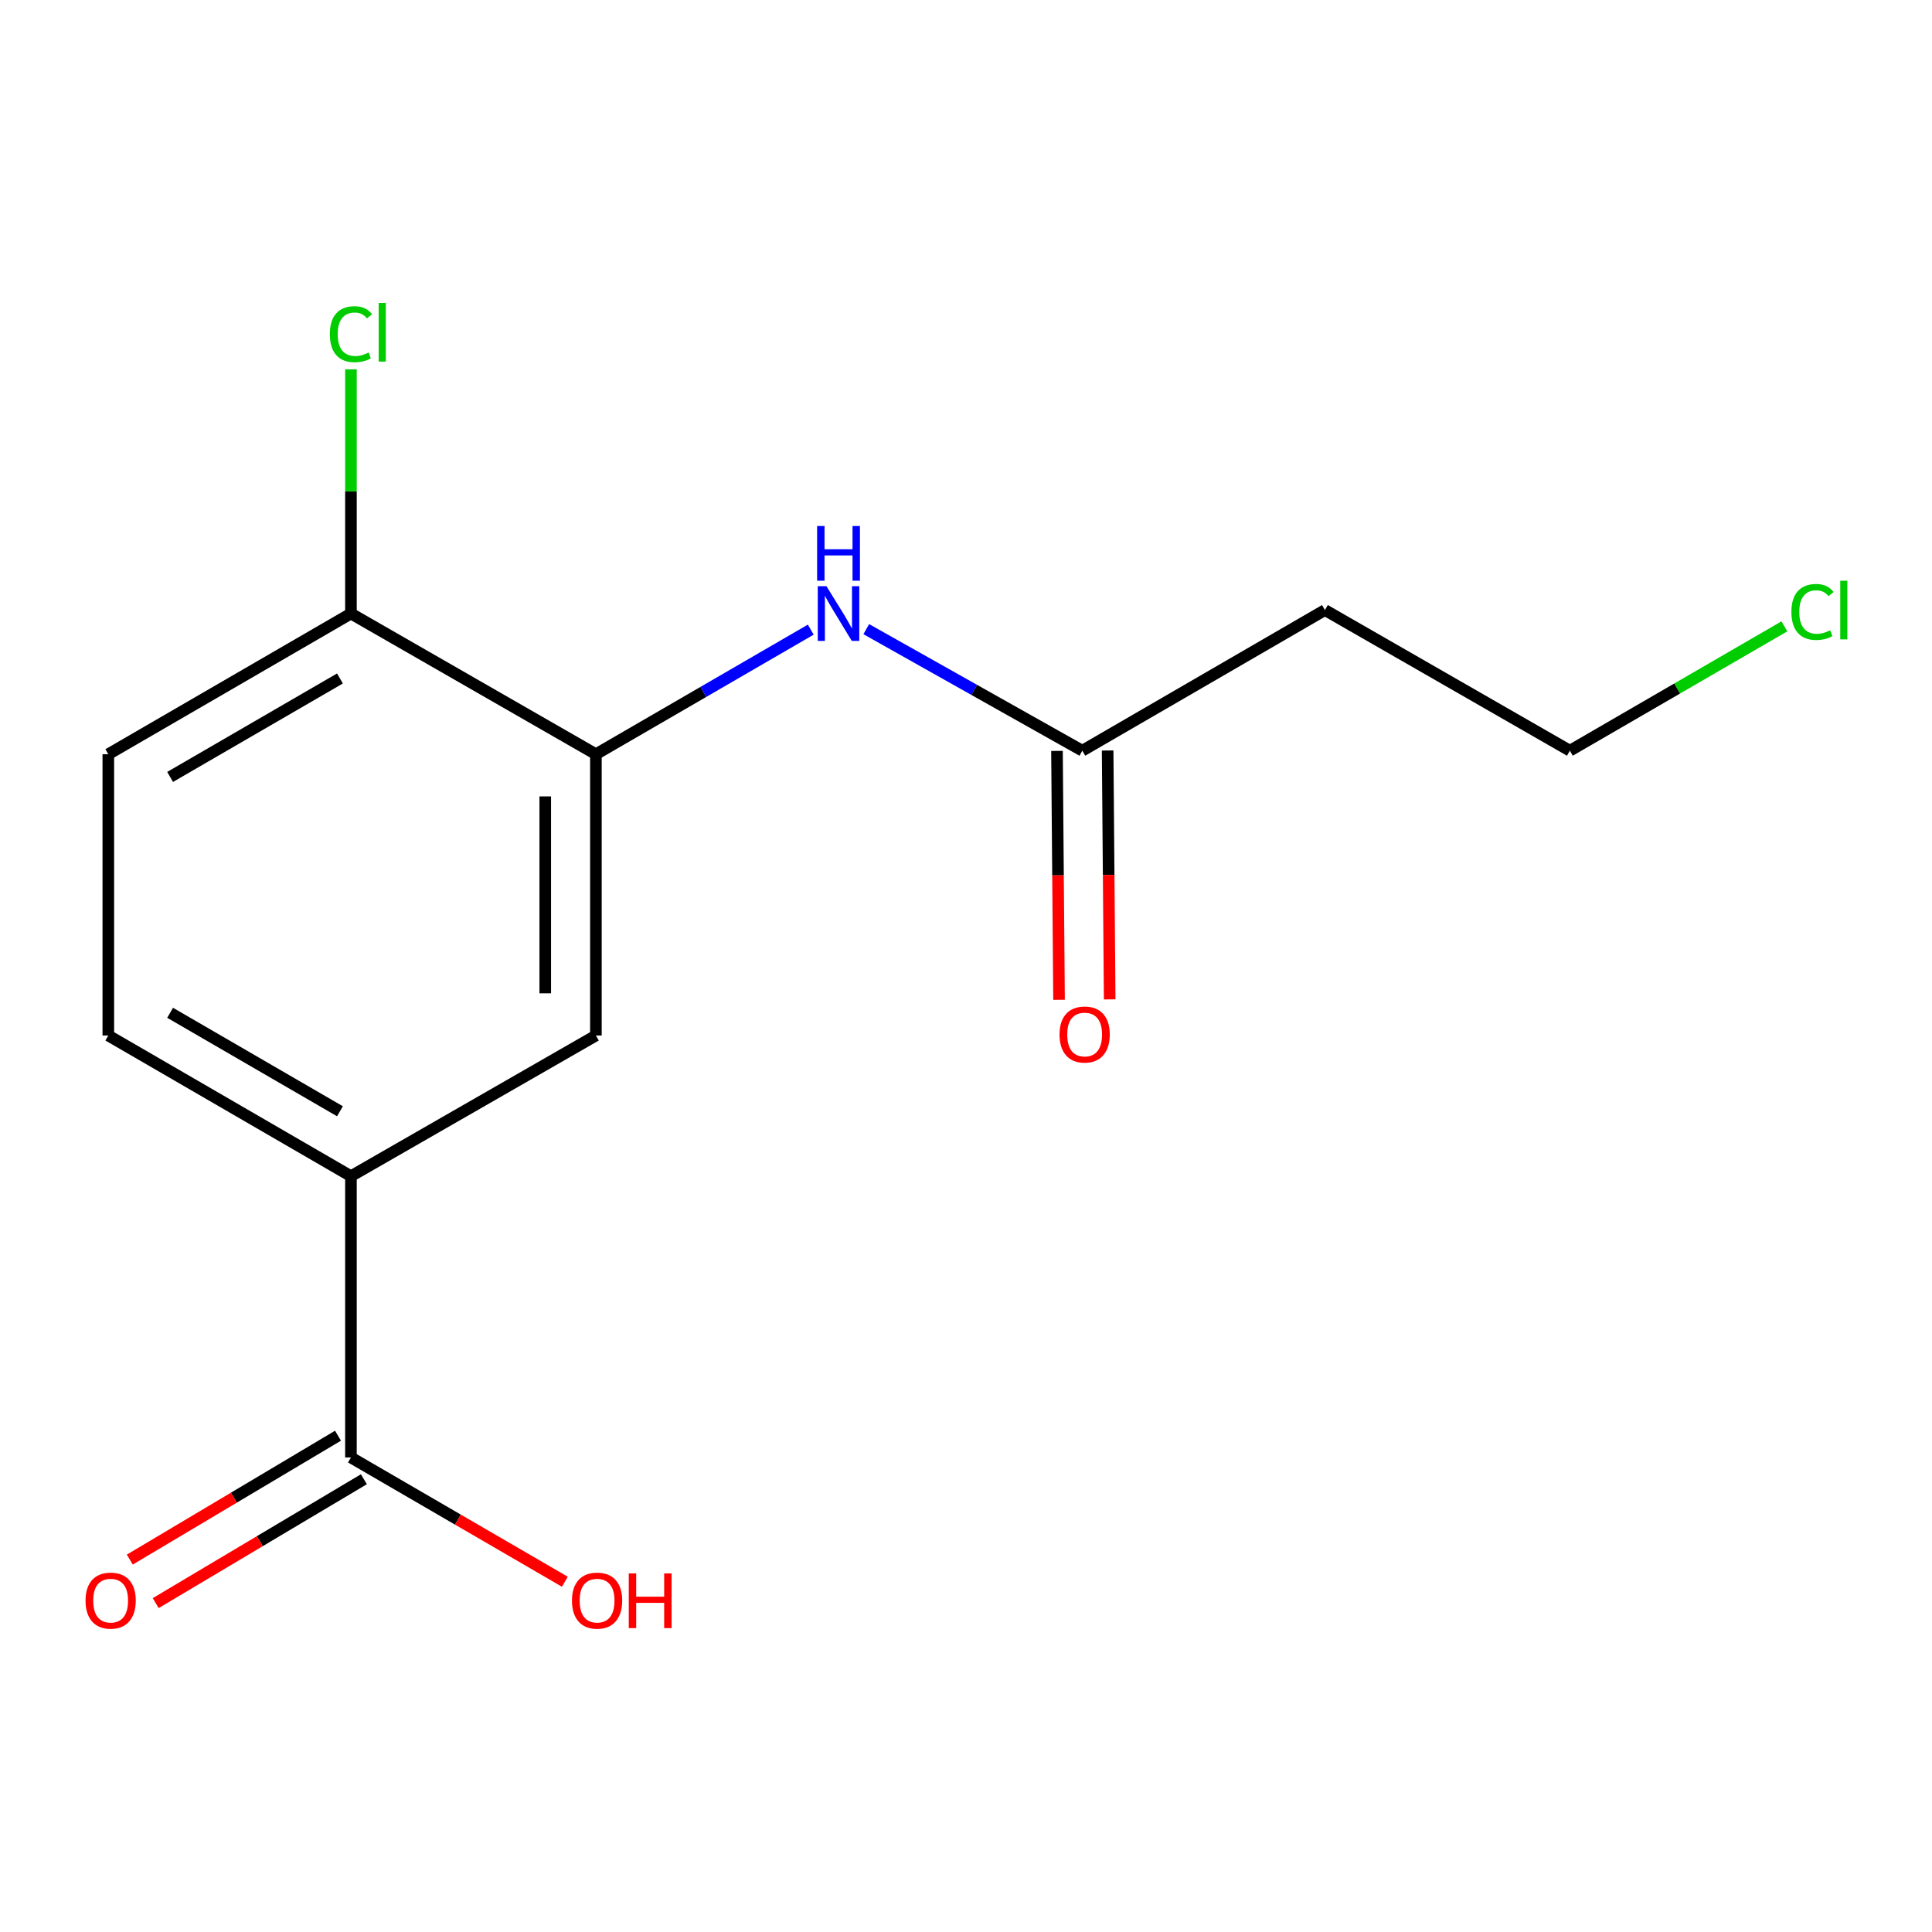 <?xml version='1.0' encoding='iso-8859-1'?>
<svg version='1.1' baseProfile='full'
              xmlns='http://www.w3.org/2000/svg'
                      xmlns:rdkit='http://www.rdkit.org/xml'
                      xmlns:xlink='http://www.w3.org/1999/xlink'
                  xml:space='preserve'
width='1000px' height='1000px' viewBox='0 0 1000 1000'>
<!-- END OF HEADER -->
<rect style='opacity:1.0;fill:#FFFFFF;stroke:none' width='1000' height='1000' x='0' y='0'> </rect>
<path class='bond-0' d='M 308.439,390.382 L 364.046,358.141' style='fill:none;fill-rule:evenodd;stroke:#000000;stroke-width:6px;stroke-linecap:butt;stroke-linejoin:miter;stroke-opacity:1' />
<path class='bond-0' d='M 364.046,358.141 L 419.653,325.901' style='fill:none;fill-rule:evenodd;stroke:#0000FF;stroke-width:6px;stroke-linecap:butt;stroke-linejoin:miter;stroke-opacity:1' />
<path class='bond-4' d='M 308.439,390.382 L 308.439,535.978' style='fill:none;fill-rule:evenodd;stroke:#000000;stroke-width:6px;stroke-linecap:butt;stroke-linejoin:miter;stroke-opacity:1' />
<path class='bond-4' d='M 282.221,412.222 L 282.221,514.139' style='fill:none;fill-rule:evenodd;stroke:#000000;stroke-width:6px;stroke-linecap:butt;stroke-linejoin:miter;stroke-opacity:1' />
<path class='bond-5' d='M 308.439,390.382 L 181.647,317.57' style='fill:none;fill-rule:evenodd;stroke:#000000;stroke-width:6px;stroke-linecap:butt;stroke-linejoin:miter;stroke-opacity:1' />
<path class='bond-3' d='M 448.381,325.649 L 504.292,357.105' style='fill:none;fill-rule:evenodd;stroke:#0000FF;stroke-width:6px;stroke-linecap:butt;stroke-linejoin:miter;stroke-opacity:1' />
<path class='bond-3' d='M 504.292,357.105 L 560.202,388.561' style='fill:none;fill-rule:evenodd;stroke:#000000;stroke-width:6px;stroke-linecap:butt;stroke-linejoin:miter;stroke-opacity:1' />
<path class='bond-1' d='M 181.647,754.387 L 181.647,608.791' style='fill:none;fill-rule:evenodd;stroke:#000000;stroke-width:6px;stroke-linecap:butt;stroke-linejoin:miter;stroke-opacity:1' />
<path class='bond-6' d='M 174.943,743.121 L 121.065,775.181' style='fill:none;fill-rule:evenodd;stroke:#000000;stroke-width:6px;stroke-linecap:butt;stroke-linejoin:miter;stroke-opacity:1' />
<path class='bond-6' d='M 121.065,775.181 L 67.187,807.24' style='fill:none;fill-rule:evenodd;stroke:#FF0000;stroke-width:6px;stroke-linecap:butt;stroke-linejoin:miter;stroke-opacity:1' />
<path class='bond-6' d='M 188.35,765.652 L 134.472,797.711' style='fill:none;fill-rule:evenodd;stroke:#000000;stroke-width:6px;stroke-linecap:butt;stroke-linejoin:miter;stroke-opacity:1' />
<path class='bond-6' d='M 134.472,797.711 L 80.594,829.771' style='fill:none;fill-rule:evenodd;stroke:#FF0000;stroke-width:6px;stroke-linecap:butt;stroke-linejoin:miter;stroke-opacity:1' />
<path class='bond-11' d='M 181.647,754.387 L 237.007,786.545' style='fill:none;fill-rule:evenodd;stroke:#000000;stroke-width:6px;stroke-linecap:butt;stroke-linejoin:miter;stroke-opacity:1' />
<path class='bond-11' d='M 237.007,786.545 L 292.367,818.703' style='fill:none;fill-rule:evenodd;stroke:#FF0000;stroke-width:6px;stroke-linecap:butt;stroke-linejoin:miter;stroke-opacity:1' />
<path class='bond-2' d='M 181.647,608.791 L 308.439,535.978' style='fill:none;fill-rule:evenodd;stroke:#000000;stroke-width:6px;stroke-linecap:butt;stroke-linejoin:miter;stroke-opacity:1' />
<path class='bond-15' d='M 181.647,608.791 L 56.063,535.978' style='fill:none;fill-rule:evenodd;stroke:#000000;stroke-width:6px;stroke-linecap:butt;stroke-linejoin:miter;stroke-opacity:1' />
<path class='bond-15' d='M 175.96,575.188 L 88.051,524.219' style='fill:none;fill-rule:evenodd;stroke:#000000;stroke-width:6px;stroke-linecap:butt;stroke-linejoin:miter;stroke-opacity:1' />
<path class='bond-7' d='M 560.202,388.561 L 685.785,315.763' style='fill:none;fill-rule:evenodd;stroke:#000000;stroke-width:6px;stroke-linecap:butt;stroke-linejoin:miter;stroke-opacity:1' />
<path class='bond-9' d='M 547.094,388.669 L 547.624,453.084' style='fill:none;fill-rule:evenodd;stroke:#000000;stroke-width:6px;stroke-linecap:butt;stroke-linejoin:miter;stroke-opacity:1' />
<path class='bond-9' d='M 547.624,453.084 L 548.154,517.498' style='fill:none;fill-rule:evenodd;stroke:#FF0000;stroke-width:6px;stroke-linecap:butt;stroke-linejoin:miter;stroke-opacity:1' />
<path class='bond-9' d='M 573.311,388.454 L 573.841,452.868' style='fill:none;fill-rule:evenodd;stroke:#000000;stroke-width:6px;stroke-linecap:butt;stroke-linejoin:miter;stroke-opacity:1' />
<path class='bond-9' d='M 573.841,452.868 L 574.371,517.282' style='fill:none;fill-rule:evenodd;stroke:#FF0000;stroke-width:6px;stroke-linecap:butt;stroke-linejoin:miter;stroke-opacity:1' />
<path class='bond-10' d='M 181.647,317.57 L 56.063,390.382' style='fill:none;fill-rule:evenodd;stroke:#000000;stroke-width:6px;stroke-linecap:butt;stroke-linejoin:miter;stroke-opacity:1' />
<path class='bond-10' d='M 175.96,351.173 L 88.051,402.141' style='fill:none;fill-rule:evenodd;stroke:#000000;stroke-width:6px;stroke-linecap:butt;stroke-linejoin:miter;stroke-opacity:1' />
<path class='bond-12' d='M 181.647,317.57 L 181.647,254.369' style='fill:none;fill-rule:evenodd;stroke:#000000;stroke-width:6px;stroke-linecap:butt;stroke-linejoin:miter;stroke-opacity:1' />
<path class='bond-12' d='M 181.647,254.369 L 181.647,191.168' style='fill:none;fill-rule:evenodd;stroke:#00CC00;stroke-width:6px;stroke-linecap:butt;stroke-linejoin:miter;stroke-opacity:1' />
<path class='bond-14' d='M 685.785,315.763 L 812.563,388.561' style='fill:none;fill-rule:evenodd;stroke:#000000;stroke-width:6px;stroke-linecap:butt;stroke-linejoin:miter;stroke-opacity:1' />
<path class='bond-8' d='M 56.063,535.978 L 56.063,390.382' style='fill:none;fill-rule:evenodd;stroke:#000000;stroke-width:6px;stroke-linecap:butt;stroke-linejoin:miter;stroke-opacity:1' />
<path class='bond-13' d='M 923.597,324.197 L 868.08,356.379' style='fill:none;fill-rule:evenodd;stroke:#00CC00;stroke-width:6px;stroke-linecap:butt;stroke-linejoin:miter;stroke-opacity:1' />
<path class='bond-13' d='M 868.08,356.379 L 812.563,388.561' style='fill:none;fill-rule:evenodd;stroke:#000000;stroke-width:6px;stroke-linecap:butt;stroke-linejoin:miter;stroke-opacity:1' />
<path  class='atom-1' d='M 427.762 303.41
L 437.042 318.41
Q 437.962 319.89, 439.442 322.57
Q 440.922 325.25, 441.002 325.41
L 441.002 303.41
L 444.762 303.41
L 444.762 331.73
L 440.882 331.73
L 430.922 315.33
Q 429.762 313.41, 428.522 311.21
Q 427.322 309.01, 426.962 308.33
L 426.962 331.73
L 423.282 331.73
L 423.282 303.41
L 427.762 303.41
' fill='#0000FF'/>
<path  class='atom-1' d='M 422.942 272.258
L 426.782 272.258
L 426.782 284.298
L 441.262 284.298
L 441.262 272.258
L 445.102 272.258
L 445.102 300.578
L 441.262 300.578
L 441.262 287.498
L 426.782 287.498
L 426.782 300.578
L 422.942 300.578
L 422.942 272.258
' fill='#0000FF'/>
<path  class='atom-7' d='M 44.272 828.474
Q 44.272 821.674, 47.632 817.874
Q 50.992 814.074, 57.272 814.074
Q 63.552 814.074, 66.912 817.874
Q 70.272 821.674, 70.272 828.474
Q 70.272 835.354, 66.872 839.274
Q 63.472 843.154, 57.272 843.154
Q 51.032 843.154, 47.632 839.274
Q 44.272 835.394, 44.272 828.474
M 57.272 839.954
Q 61.592 839.954, 63.912 837.074
Q 66.272 834.154, 66.272 828.474
Q 66.272 822.914, 63.912 820.114
Q 61.592 817.274, 57.272 817.274
Q 52.952 817.274, 50.592 820.074
Q 48.272 822.874, 48.272 828.474
Q 48.272 834.194, 50.592 837.074
Q 52.952 839.954, 57.272 839.954
' fill='#FF0000'/>
<path  class='atom-10' d='M 548.411 535.461
Q 548.411 528.661, 551.771 524.861
Q 555.131 521.061, 561.411 521.061
Q 567.691 521.061, 571.051 524.861
Q 574.411 528.661, 574.411 535.461
Q 574.411 542.341, 571.011 546.261
Q 567.611 550.141, 561.411 550.141
Q 555.171 550.141, 551.771 546.261
Q 548.411 542.381, 548.411 535.461
M 561.411 546.941
Q 565.731 546.941, 568.051 544.061
Q 570.411 541.141, 570.411 535.461
Q 570.411 529.901, 568.051 527.101
Q 565.731 524.261, 561.411 524.261
Q 557.091 524.261, 554.731 527.061
Q 552.411 529.861, 552.411 535.461
Q 552.411 541.181, 554.731 544.061
Q 557.091 546.941, 561.411 546.941
' fill='#FF0000'/>
<path  class='atom-12' d='M 296.05 828.474
Q 296.05 821.674, 299.41 817.874
Q 302.77 814.074, 309.05 814.074
Q 315.33 814.074, 318.69 817.874
Q 322.05 821.674, 322.05 828.474
Q 322.05 835.354, 318.65 839.274
Q 315.25 843.154, 309.05 843.154
Q 302.81 843.154, 299.41 839.274
Q 296.05 835.394, 296.05 828.474
M 309.05 839.954
Q 313.37 839.954, 315.69 837.074
Q 318.05 834.154, 318.05 828.474
Q 318.05 822.914, 315.69 820.114
Q 313.37 817.274, 309.05 817.274
Q 304.73 817.274, 302.37 820.074
Q 300.05 822.874, 300.05 828.474
Q 300.05 834.194, 302.37 837.074
Q 304.73 839.954, 309.05 839.954
' fill='#FF0000'/>
<path  class='atom-12' d='M 325.45 814.394
L 329.29 814.394
L 329.29 826.434
L 343.77 826.434
L 343.77 814.394
L 347.61 814.394
L 347.61 842.714
L 343.77 842.714
L 343.77 829.634
L 329.29 829.634
L 329.29 842.714
L 325.45 842.714
L 325.45 814.394
' fill='#FF0000'/>
<path  class='atom-13' d='M 170.727 172.968
Q 170.727 165.928, 174.007 162.248
Q 177.327 158.528, 183.607 158.528
Q 189.447 158.528, 192.567 162.648
L 189.927 164.808
Q 187.647 161.808, 183.607 161.808
Q 179.327 161.808, 177.047 164.688
Q 174.807 167.528, 174.807 172.968
Q 174.807 178.568, 177.127 181.448
Q 179.487 184.328, 184.047 184.328
Q 187.167 184.328, 190.807 182.448
L 191.927 185.448
Q 190.447 186.408, 188.207 186.968
Q 185.967 187.528, 183.487 187.528
Q 177.327 187.528, 174.007 183.768
Q 170.727 180.008, 170.727 172.968
' fill='#00CC00'/>
<path  class='atom-13' d='M 196.007 156.808
L 199.687 156.808
L 199.687 187.168
L 196.007 187.168
L 196.007 156.808
' fill='#00CC00'/>
<path  class='atom-14' d='M 927.226 316.743
Q 927.226 309.703, 930.506 306.023
Q 933.826 302.303, 940.106 302.303
Q 945.946 302.303, 949.066 306.423
L 946.426 308.583
Q 944.146 305.583, 940.106 305.583
Q 935.826 305.583, 933.546 308.463
Q 931.306 311.303, 931.306 316.743
Q 931.306 322.343, 933.626 325.223
Q 935.986 328.103, 940.546 328.103
Q 943.666 328.103, 947.306 326.223
L 948.426 329.223
Q 946.946 330.183, 944.706 330.743
Q 942.466 331.303, 939.986 331.303
Q 933.826 331.303, 930.506 327.543
Q 927.226 323.783, 927.226 316.743
' fill='#00CC00'/>
<path  class='atom-14' d='M 952.506 300.583
L 956.186 300.583
L 956.186 330.943
L 952.506 330.943
L 952.506 300.583
' fill='#00CC00'/>
</svg>
